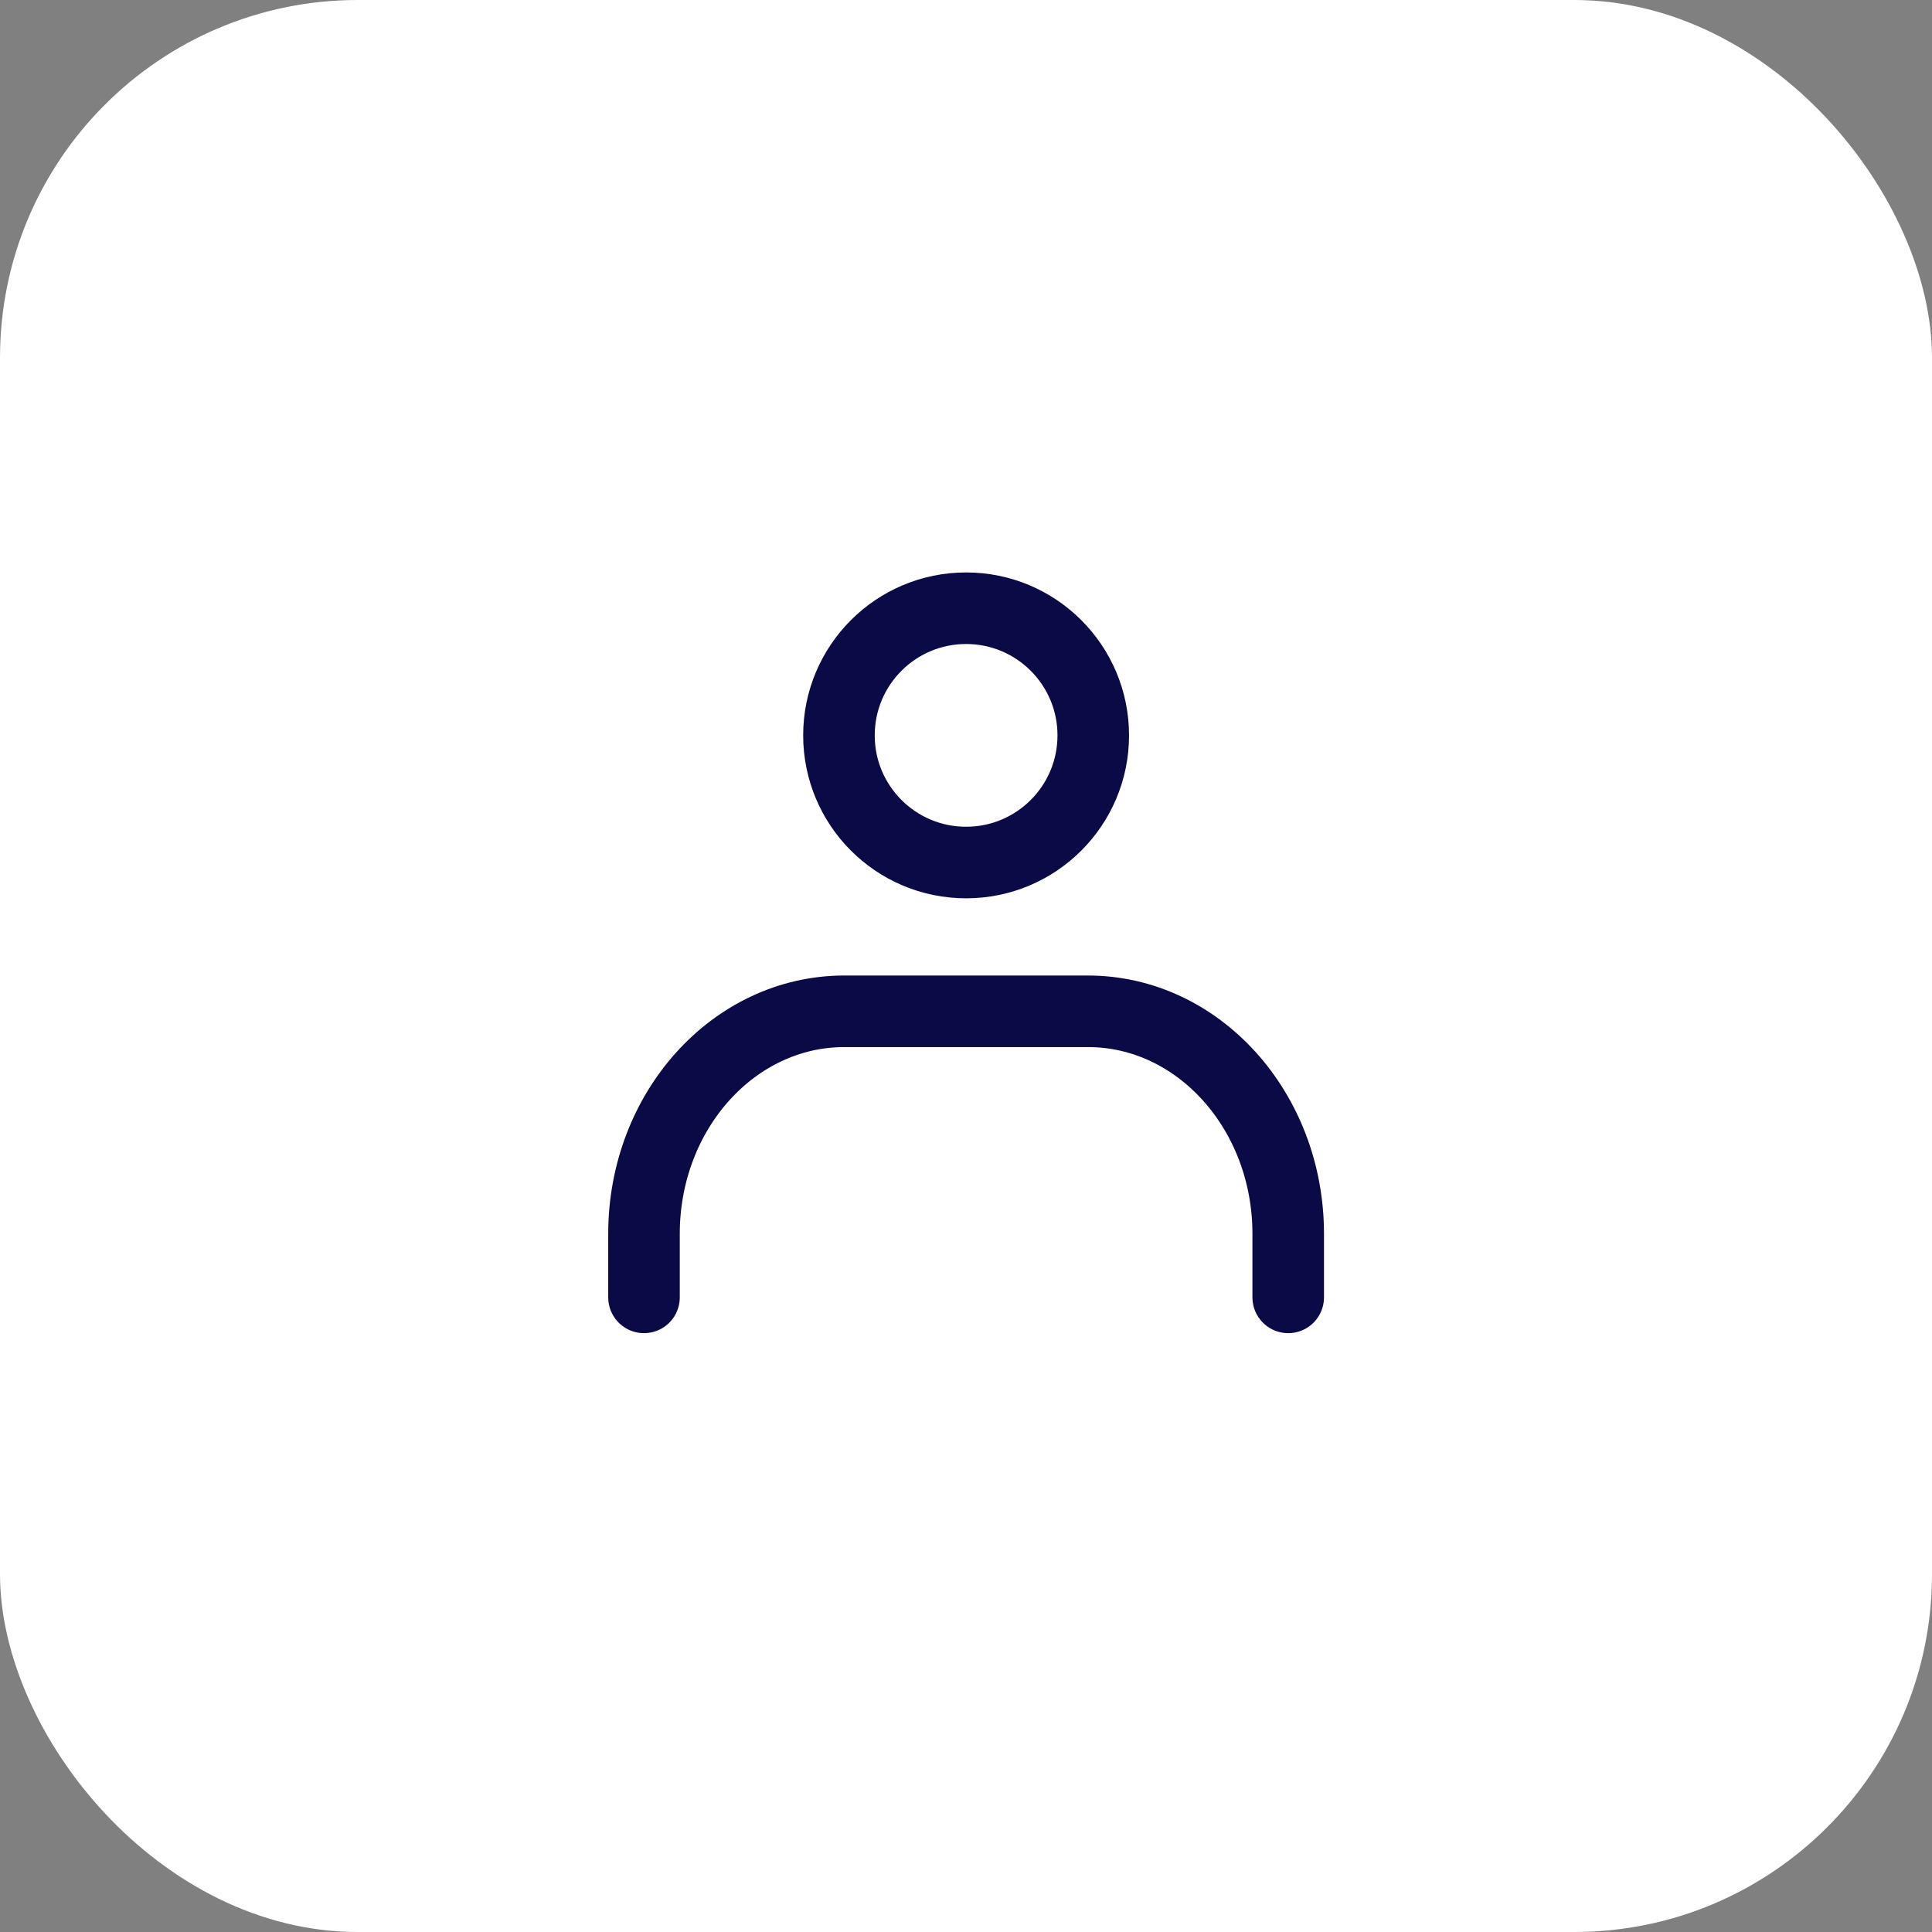 <svg xmlns="http://www.w3.org/2000/svg" width="54" height="54" viewBox="0 0 54 54">
  <rect x="0" y="0" width="54" height="54" fill="#808080" stroke="none"/>
  <g id="グループ_56" data-name="グループ 56" transform="translate(-710 -2106)">
    <rect id="長方形_21" data-name="長方形 21" width="54" height="54" rx="10" transform="translate(710 2106)" fill="#fff"/>
    <g id="icon_data" transform="translate(728 2123)">
      <circle id="楕円形_2" data-name="楕円形 2" cx="3.554" cy="3.554" r="3.554" transform="translate(5.449)" fill="none" stroke="#0a0a46" stroke-linecap="round" stroke-linejoin="round" stroke-width="2"/>
      <path id="パス_9" data-name="パス 9" d="M8.93,35.146V33.369c0-3.429,2.505-6.219,5.6-6.219h6.806c3.092,0,5.6,2.79,5.6,6.219v1.777" transform="translate(-8.93 -15.884)" fill="none" stroke="#0a0a46" stroke-linecap="round" stroke-linejoin="round" stroke-width="2"/>
    </g>
  </g>
</svg>
